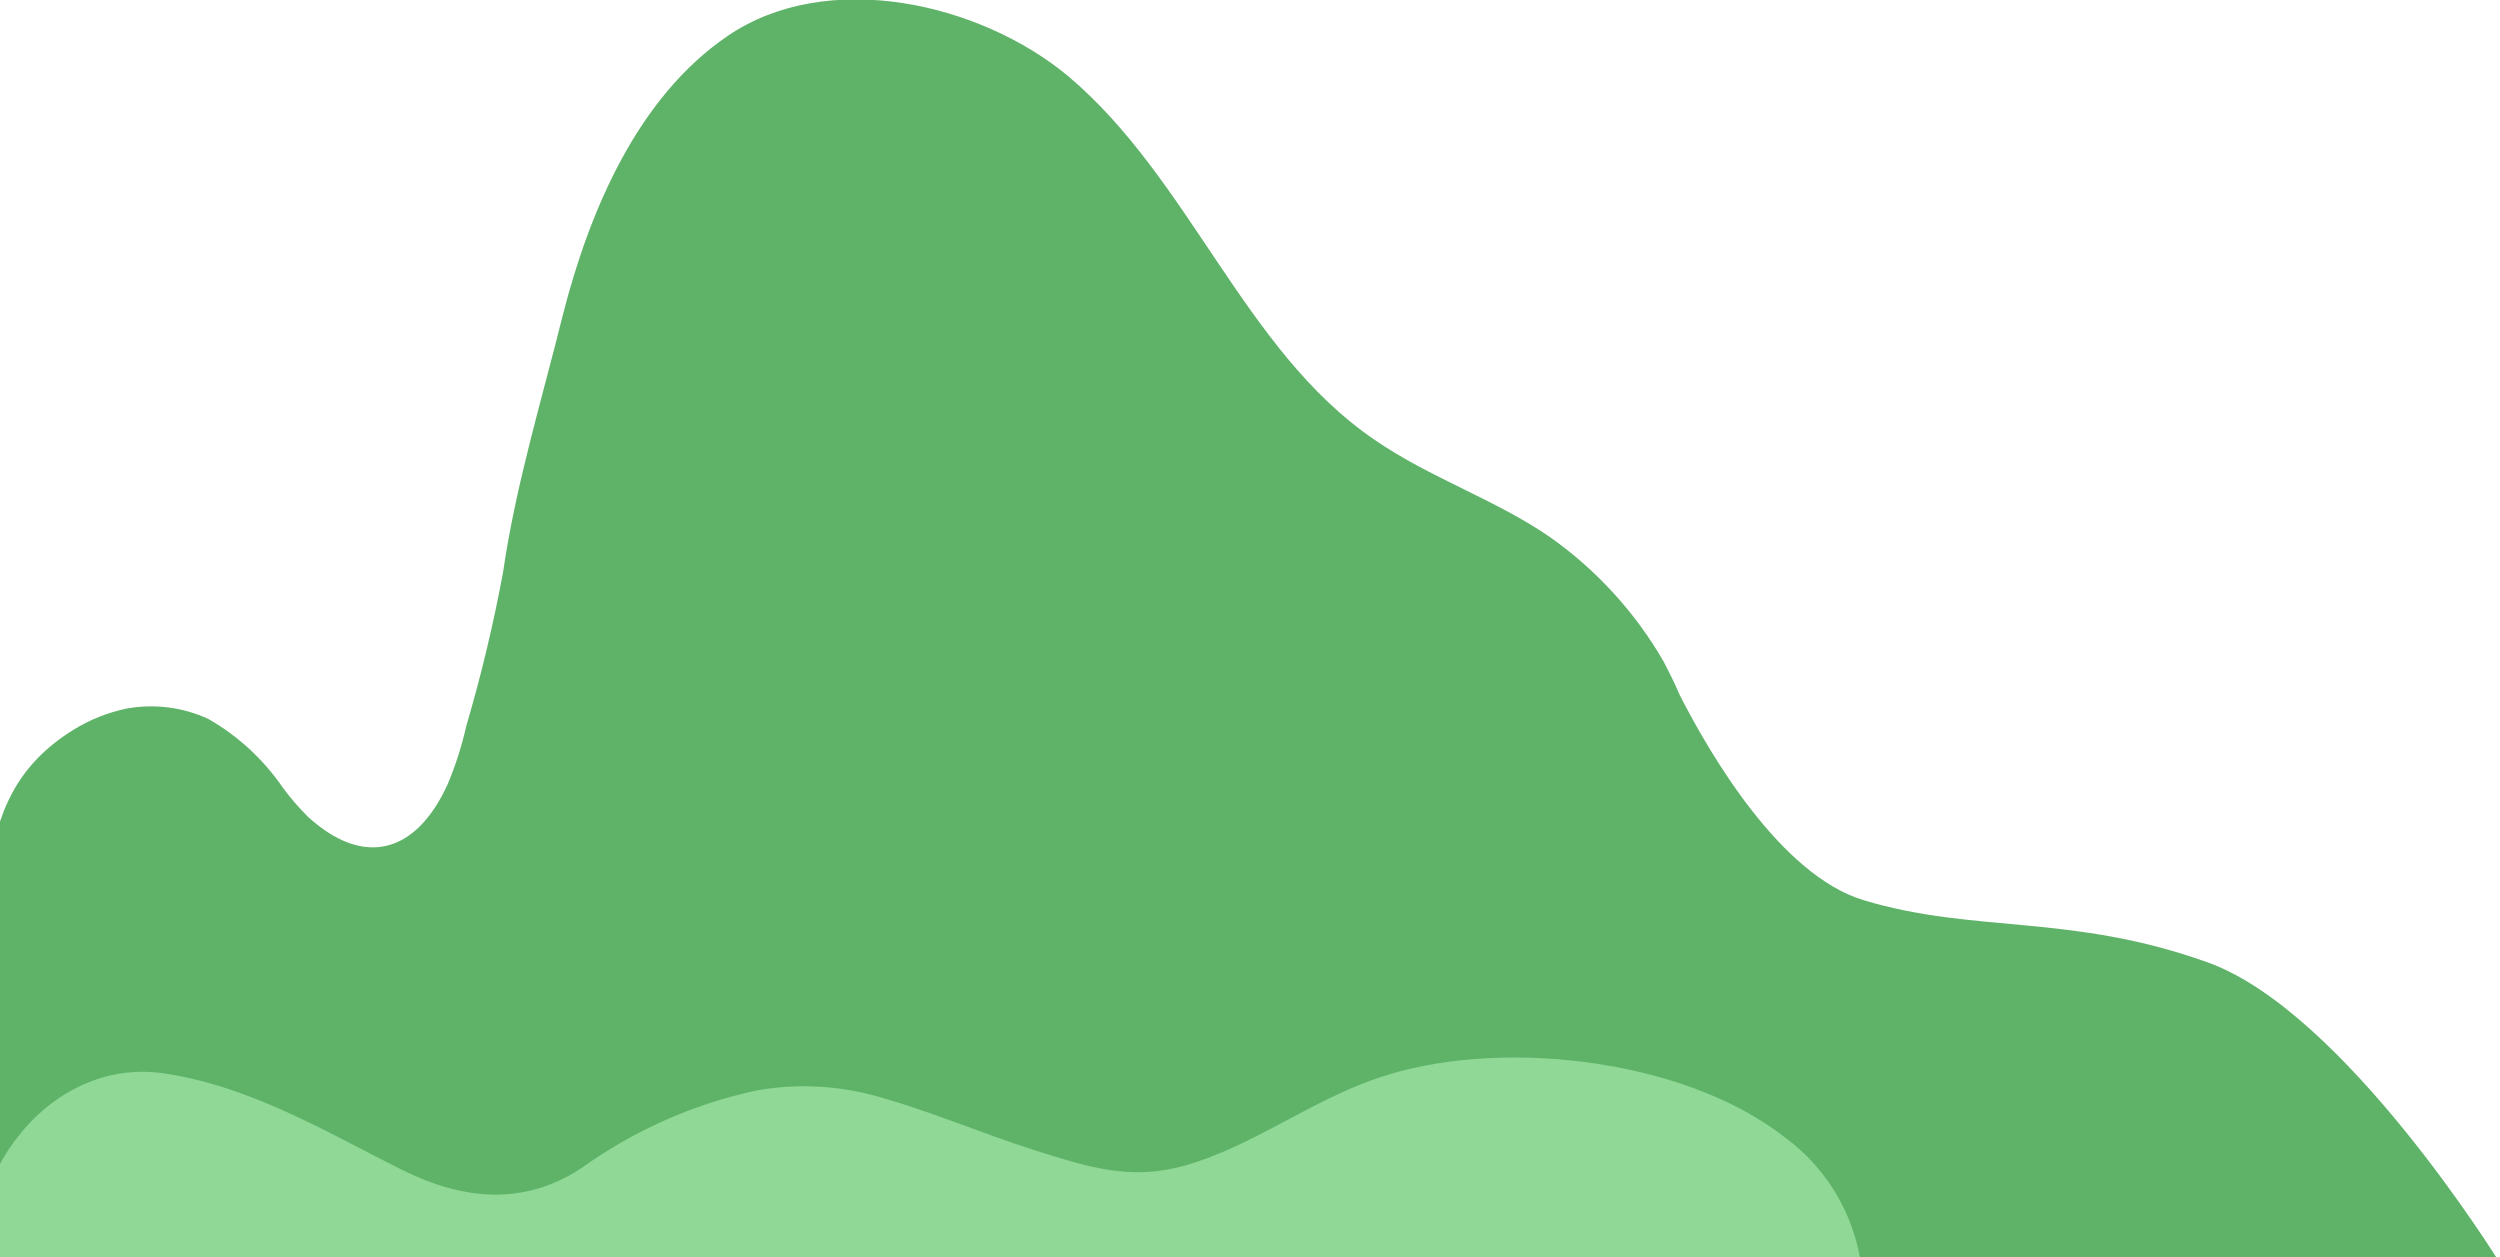 <svg width="1378" height="693" viewBox="0 0 1378 693" fill="none" xmlns="http://www.w3.org/2000/svg">
<g clip-path="url(#clip0_1776_4971)">
<path d="M1378 696.272C1378 696.272 1292.5 557.572 1216.9 530.472C1141.3 503.372 1088.5 514.672 1027.2 496.172C981.5 482.372 942.7 416.072 925.9 383.172C923.2 376.872 920.2 370.772 917 364.672C901.4 337.572 880 314.172 854.4 296.072C823.9 275.072 788.3 263.572 757.6 242.372C721 217.472 695.5 180.772 671 144.372C646.5 107.972 622.4 70.372 588.9 42.072C540.2 1.472 456 -17.728 401 19.872C351.5 53.572 325 116.072 310.4 172.972C298.8 219.872 284.2 267.472 277.3 315.372C272 343.872 265.3 372.072 257.1 399.872C254.6 410.872 251.2 421.772 246.8 432.172C229.4 470.472 200.7 478.372 169.8 450.272C164.7 445.172 159.9 439.672 155.7 433.872C145.1 418.472 131.2 405.672 115 396.372C100.9 389.772 85 387.772 69.7 390.572C59.3 392.772 49.3 396.772 40.3 402.372C9.3 421.672 -2.1 447.772 -6.4 482.972C-9.2 505.672 -10.7 528.772 -11.7 552.072C-12.4 571.872 -13 591.772 -13 611.672C-13 642.572 -12.1 673.672 -10.9 704.272C-10.8 705.272 -10.8 706.172 -10.9 707.172C-11 707.572 -11 707.972 -10.9 708.472H-5.4C8.2 706.872 22.5 706.872 34.3 706.872C77.5 706.072 120.8 708.372 164.1 708.372C256.9 707.472 349.9 707.472 442.7 707.472C612.7 707.572 782.5 707.972 952.4 702.172C952.4 700.172 952.4 698.272 952.4 696.272H1378Z" fill="#5FB369"/>
<path d="M89.1 591.472C137.4 598.272 179.1 623.572 221.5 644.772C255.5 661.672 289.1 664.772 320.9 643.572C349.8 622.872 382.7 608.372 417.5 600.972C438.1 597.372 459.3 598.172 479.6 603.272C510.7 611.472 540.7 624.672 571.1 634.272C601.6 643.872 623.5 650.672 653.1 642.472C689.8 632.072 722.2 606.972 758.7 594.472C824.4 571.572 927.4 582.872 983.5 626.672C995.9 635.672 1006.1 647.272 1013.6 660.672C1021 674.072 1025.5 688.872 1026.6 704.072C1027.6 715.672 1026.9 727.272 1024.4 738.572C1019.1 756.572 1008.2 772.572 993.3 784.072C963 807.472 928.2 796.272 899 777.072L889.8 771.072C876.9 757.872 862 746.772 845.5 738.372C809.8 721.472 769.3 717.272 730.8 726.472C684.2 738.872 643.6 766.472 598.4 781.772C580.7 787.872 562.4 792.072 543.9 794.272C524.9 796.272 505.7 796.272 486.7 794.272C479.4 793.272 472.3 791.772 465.3 789.672C430.3 778.972 402.2 762.872 364.5 766.472C350.5 767.972 336.6 770.672 323 774.572C294.3 781.072 266.3 792.372 237.7 800.872C229 803.072 220.3 804.872 211.4 806.172C134.5 817.472 18 805.372 -9.1 719.172C-28.3 657.872 22.8 582.772 89.1 591.472Z" fill="#8FD896"/>
</g>
<defs>
<clipPath id="clip0_1776_4971">
<rect width="1378" height="693" fill="white"/>
</clipPath>
</defs>
</svg>
